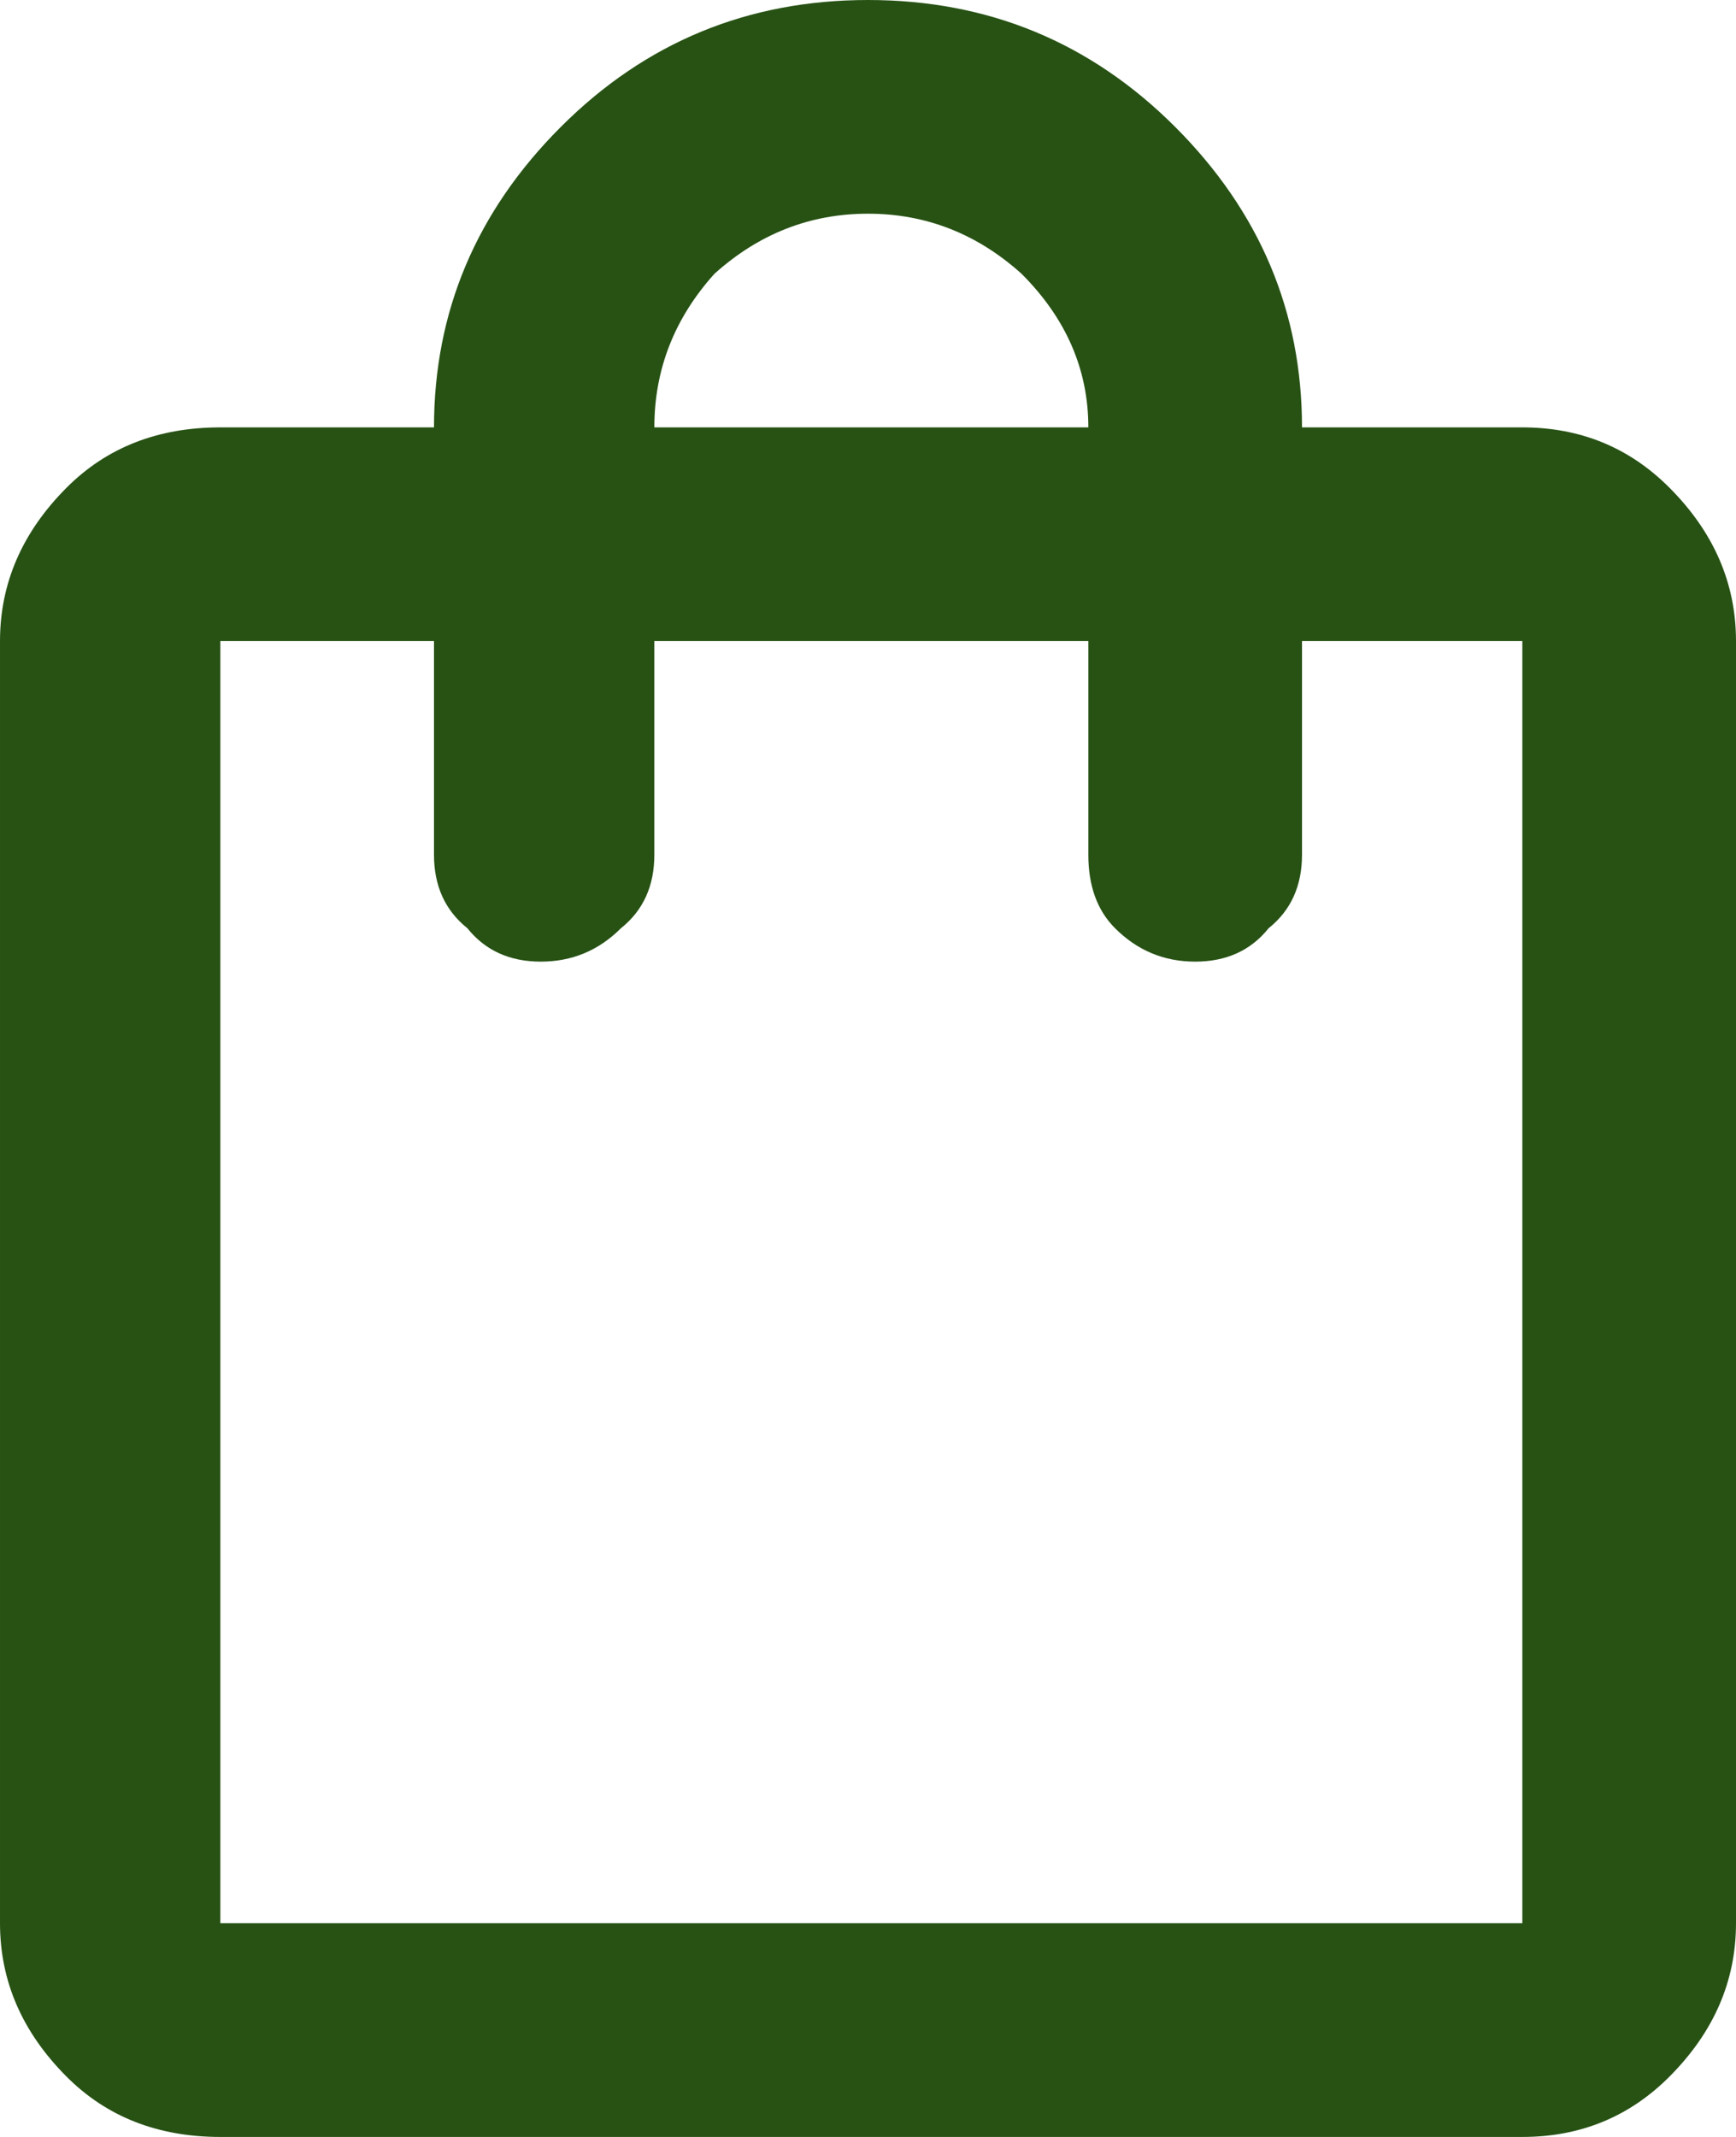 <?xml version="1.0" encoding="UTF-8"?> <svg xmlns="http://www.w3.org/2000/svg" version="1.2" viewBox="0 0 26 32" width="26" height="32"><title>shopping_bag_24dp_275214_FILL0_wght400_GRAD0_opsz24-svg</title><style> .s0 { fill: #275214 } </style><path fill-rule="evenodd" class="s0" d="m3.3 32q-1.4 0-2.3-0.9-1-1-1-2.3v-19.2q0-1.3 1-2.3 0.9-0.9 2.3-0.9h3.2q0-2.6 1.9-4.5 1.9-1.9 4.6-1.9 2.7 0 4.6 1.9 1.9 1.9 1.9 4.5h3.3q1.3 0 2.2 0.9 1 1 1 2.3v19.2q0 1.3-1 2.3-0.9 0.9-2.2 0.9zm0-3.2h19.5v-19.2h-3.3v3.2q0 0.7-0.5 1.1-0.4 0.5-1.1 0.5-0.7 0-1.2-0.5-0.4-0.4-0.4-1.1v-3.2h-6.5v3.2q0 0.7-0.5 1.1-0.5 0.5-1.2 0.5-0.7 0-1.1-0.5-0.5-0.4-0.5-1.1v-3.2h-3.2zm6.5-22.4h6.5q0-1.3-1-2.3-1-0.9-2.3-0.9-1.3 0-2.3 0.9-0.9 1-0.9 2.3zm-6.5 22.4v-19.2z"></path></svg> 